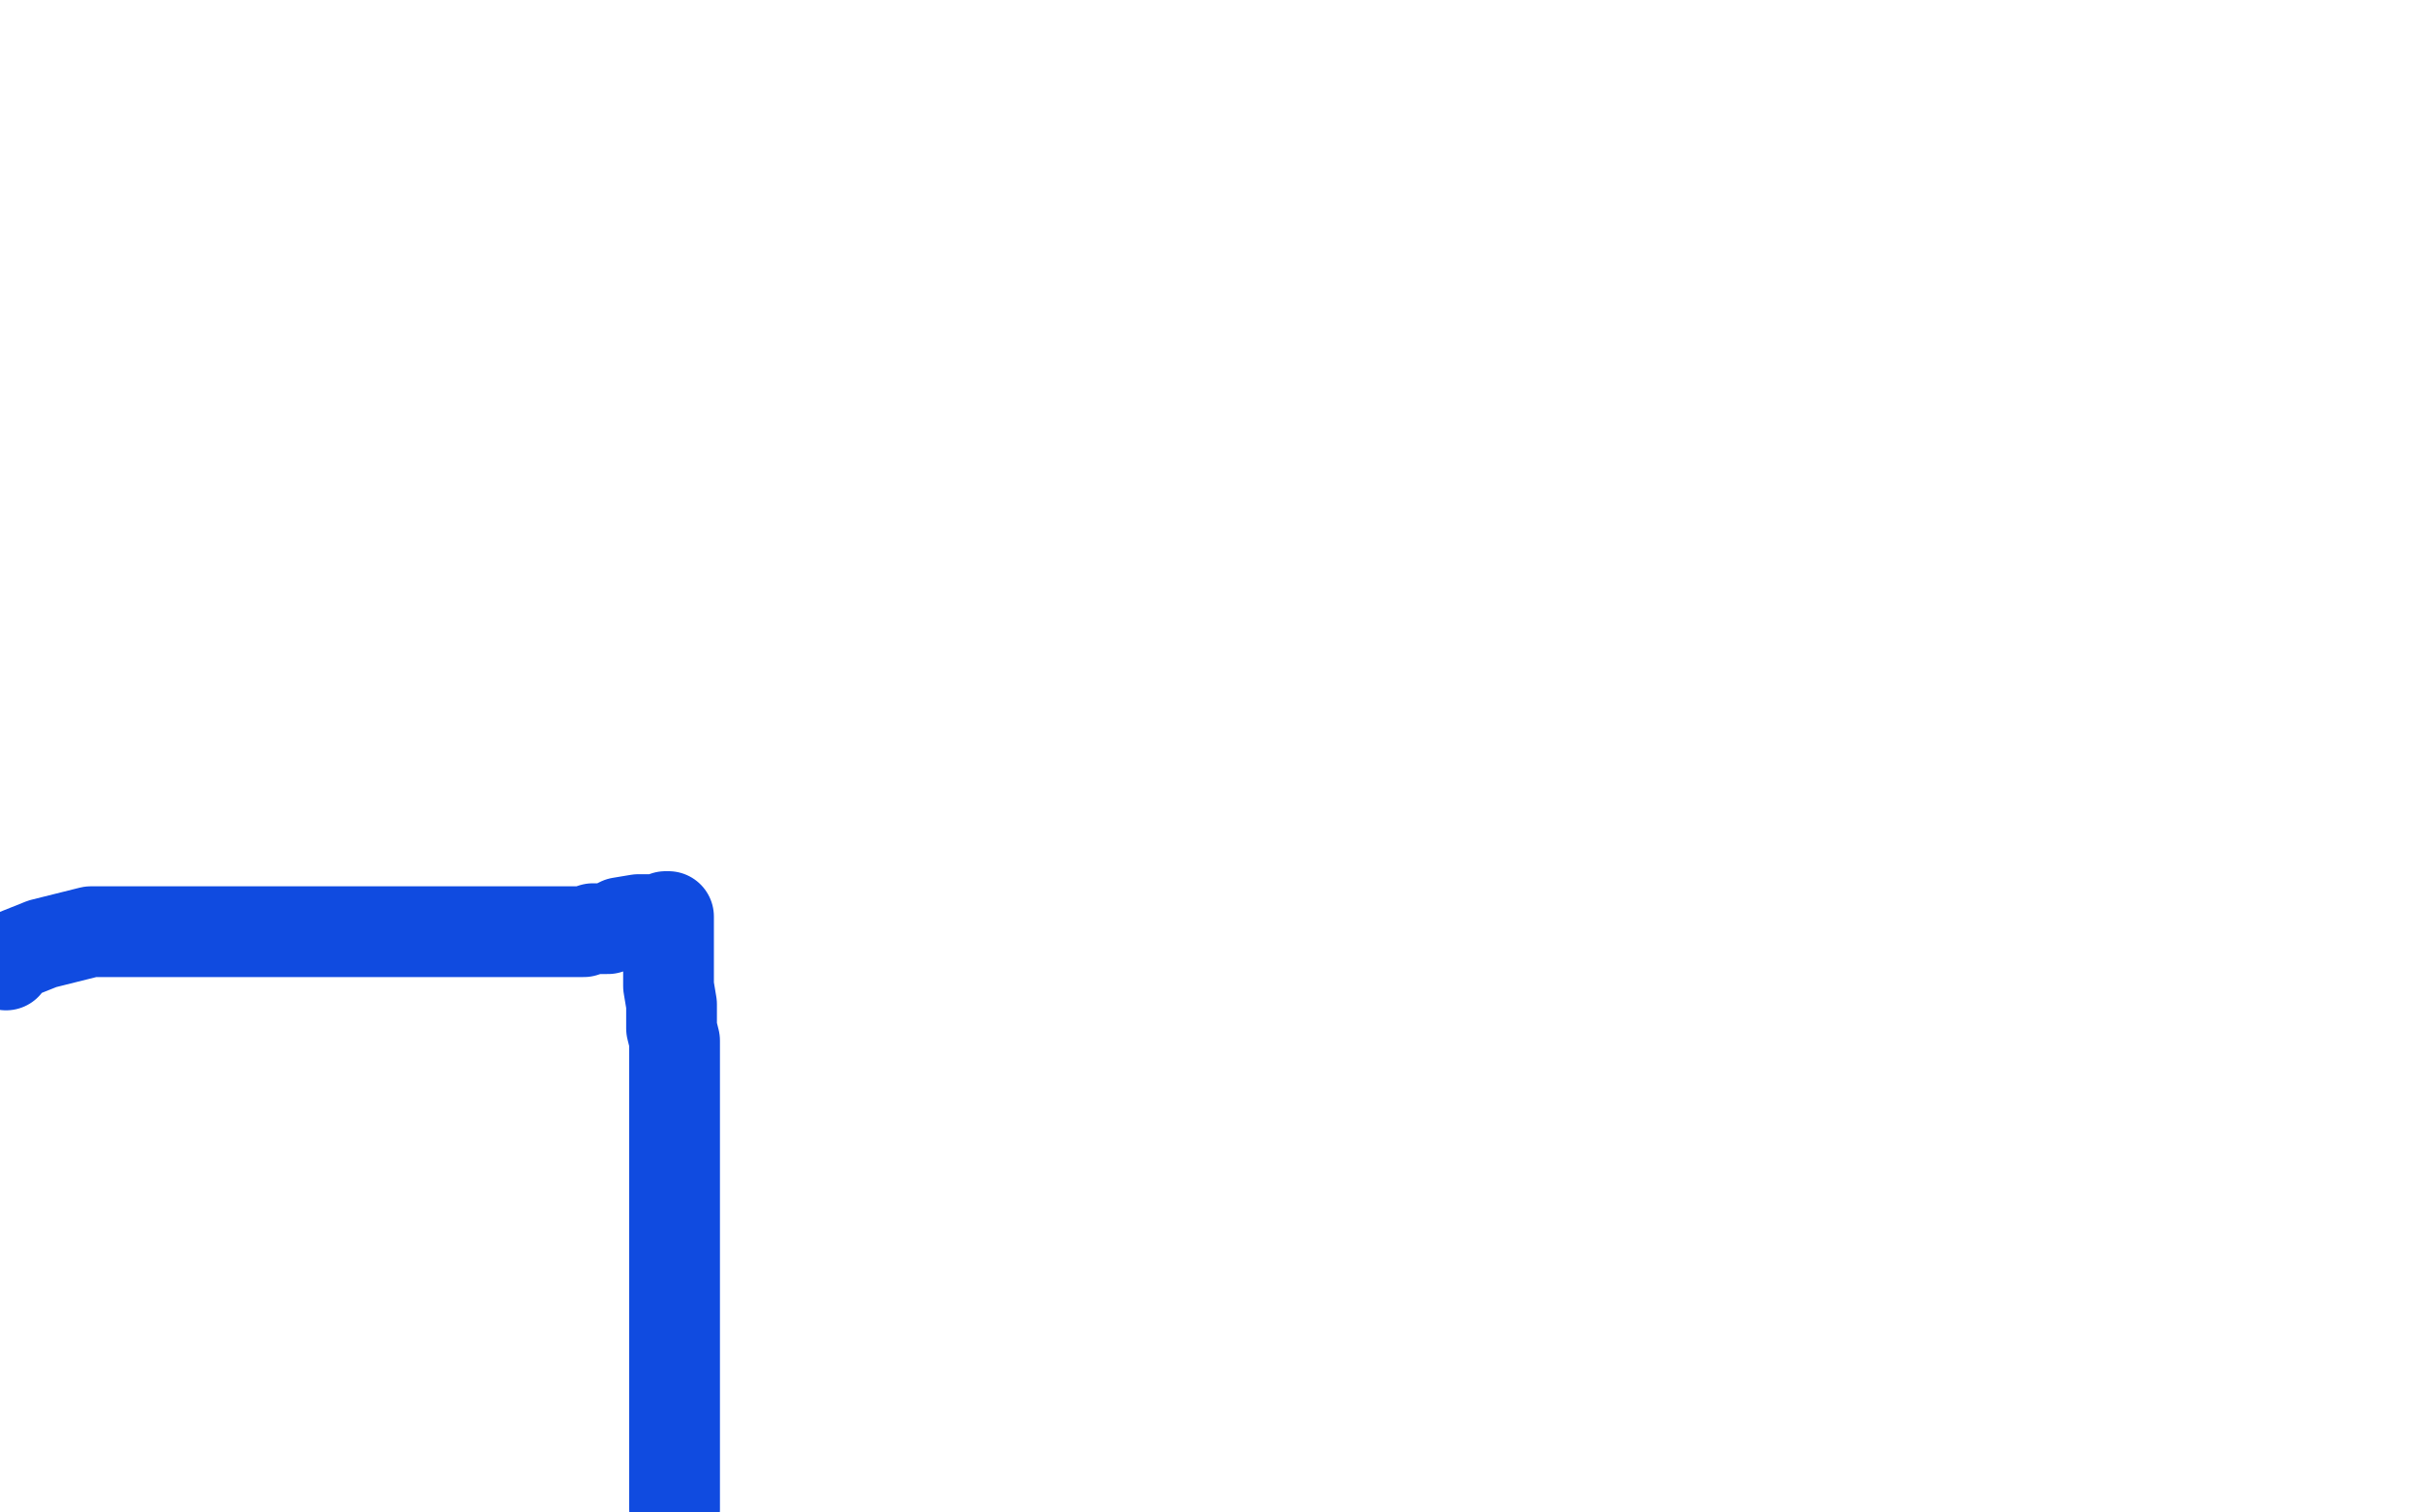 <?xml version="1.0" standalone="no"?>
<!DOCTYPE svg PUBLIC "-//W3C//DTD SVG 1.1//EN"
"http://www.w3.org/Graphics/SVG/1.1/DTD/svg11.dtd">

<svg width="800" height="500" version="1.1" xmlns="http://www.w3.org/2000/svg" xmlns:xlink="http://www.w3.org/1999/xlink" style="stroke-antialiasing: false"><desc>This SVG has been created on https://colorillo.com/</desc><rect x='0' y='0' width='800' height='500' style='fill: rgb(255,255,255); stroke-width:0' /><polyline points="2,319 2,317 2,317 4,316 4,316 14,312 14,312 30,308 30,308 41,308 41,308 54,308 54,308 66,308 66,308 77,308 89,308 101,308 112,308 126,308 140,308 155,308 162,308 176,308 182,308 187,308 190,308 191,308 193,308 196,307 198,307 201,307 205,305 211,304 214,304 218,304 220,303 221,303 221,305 221,309 221,318 221,326 222,332 222,336 222,340 223,344 223,353 223,361 223,372 223,381 223,387 223,392 223,397 223,400 223,406 223,413 223,420 223,429 223,434 223,438 223,440 223,441 223,442 223,444 223,445 223,446 223,448 223,449 223,450 223,452 223,454 223,455 223,457 223,458 223,459 223,460 223,461 223,462 223,463 223,465 223,466 223,469 223,471 223,473 223,476 223,478 223,481 223,484 223,488 223,492 223,493 223,495 223,496 223,499" style="fill: none; stroke: #104be0; stroke-width: 30; stroke-linejoin: round; stroke-linecap: round; stroke-antialiasing: false; stroke-antialias: 0; opacity: 1.0"/>
</svg>
